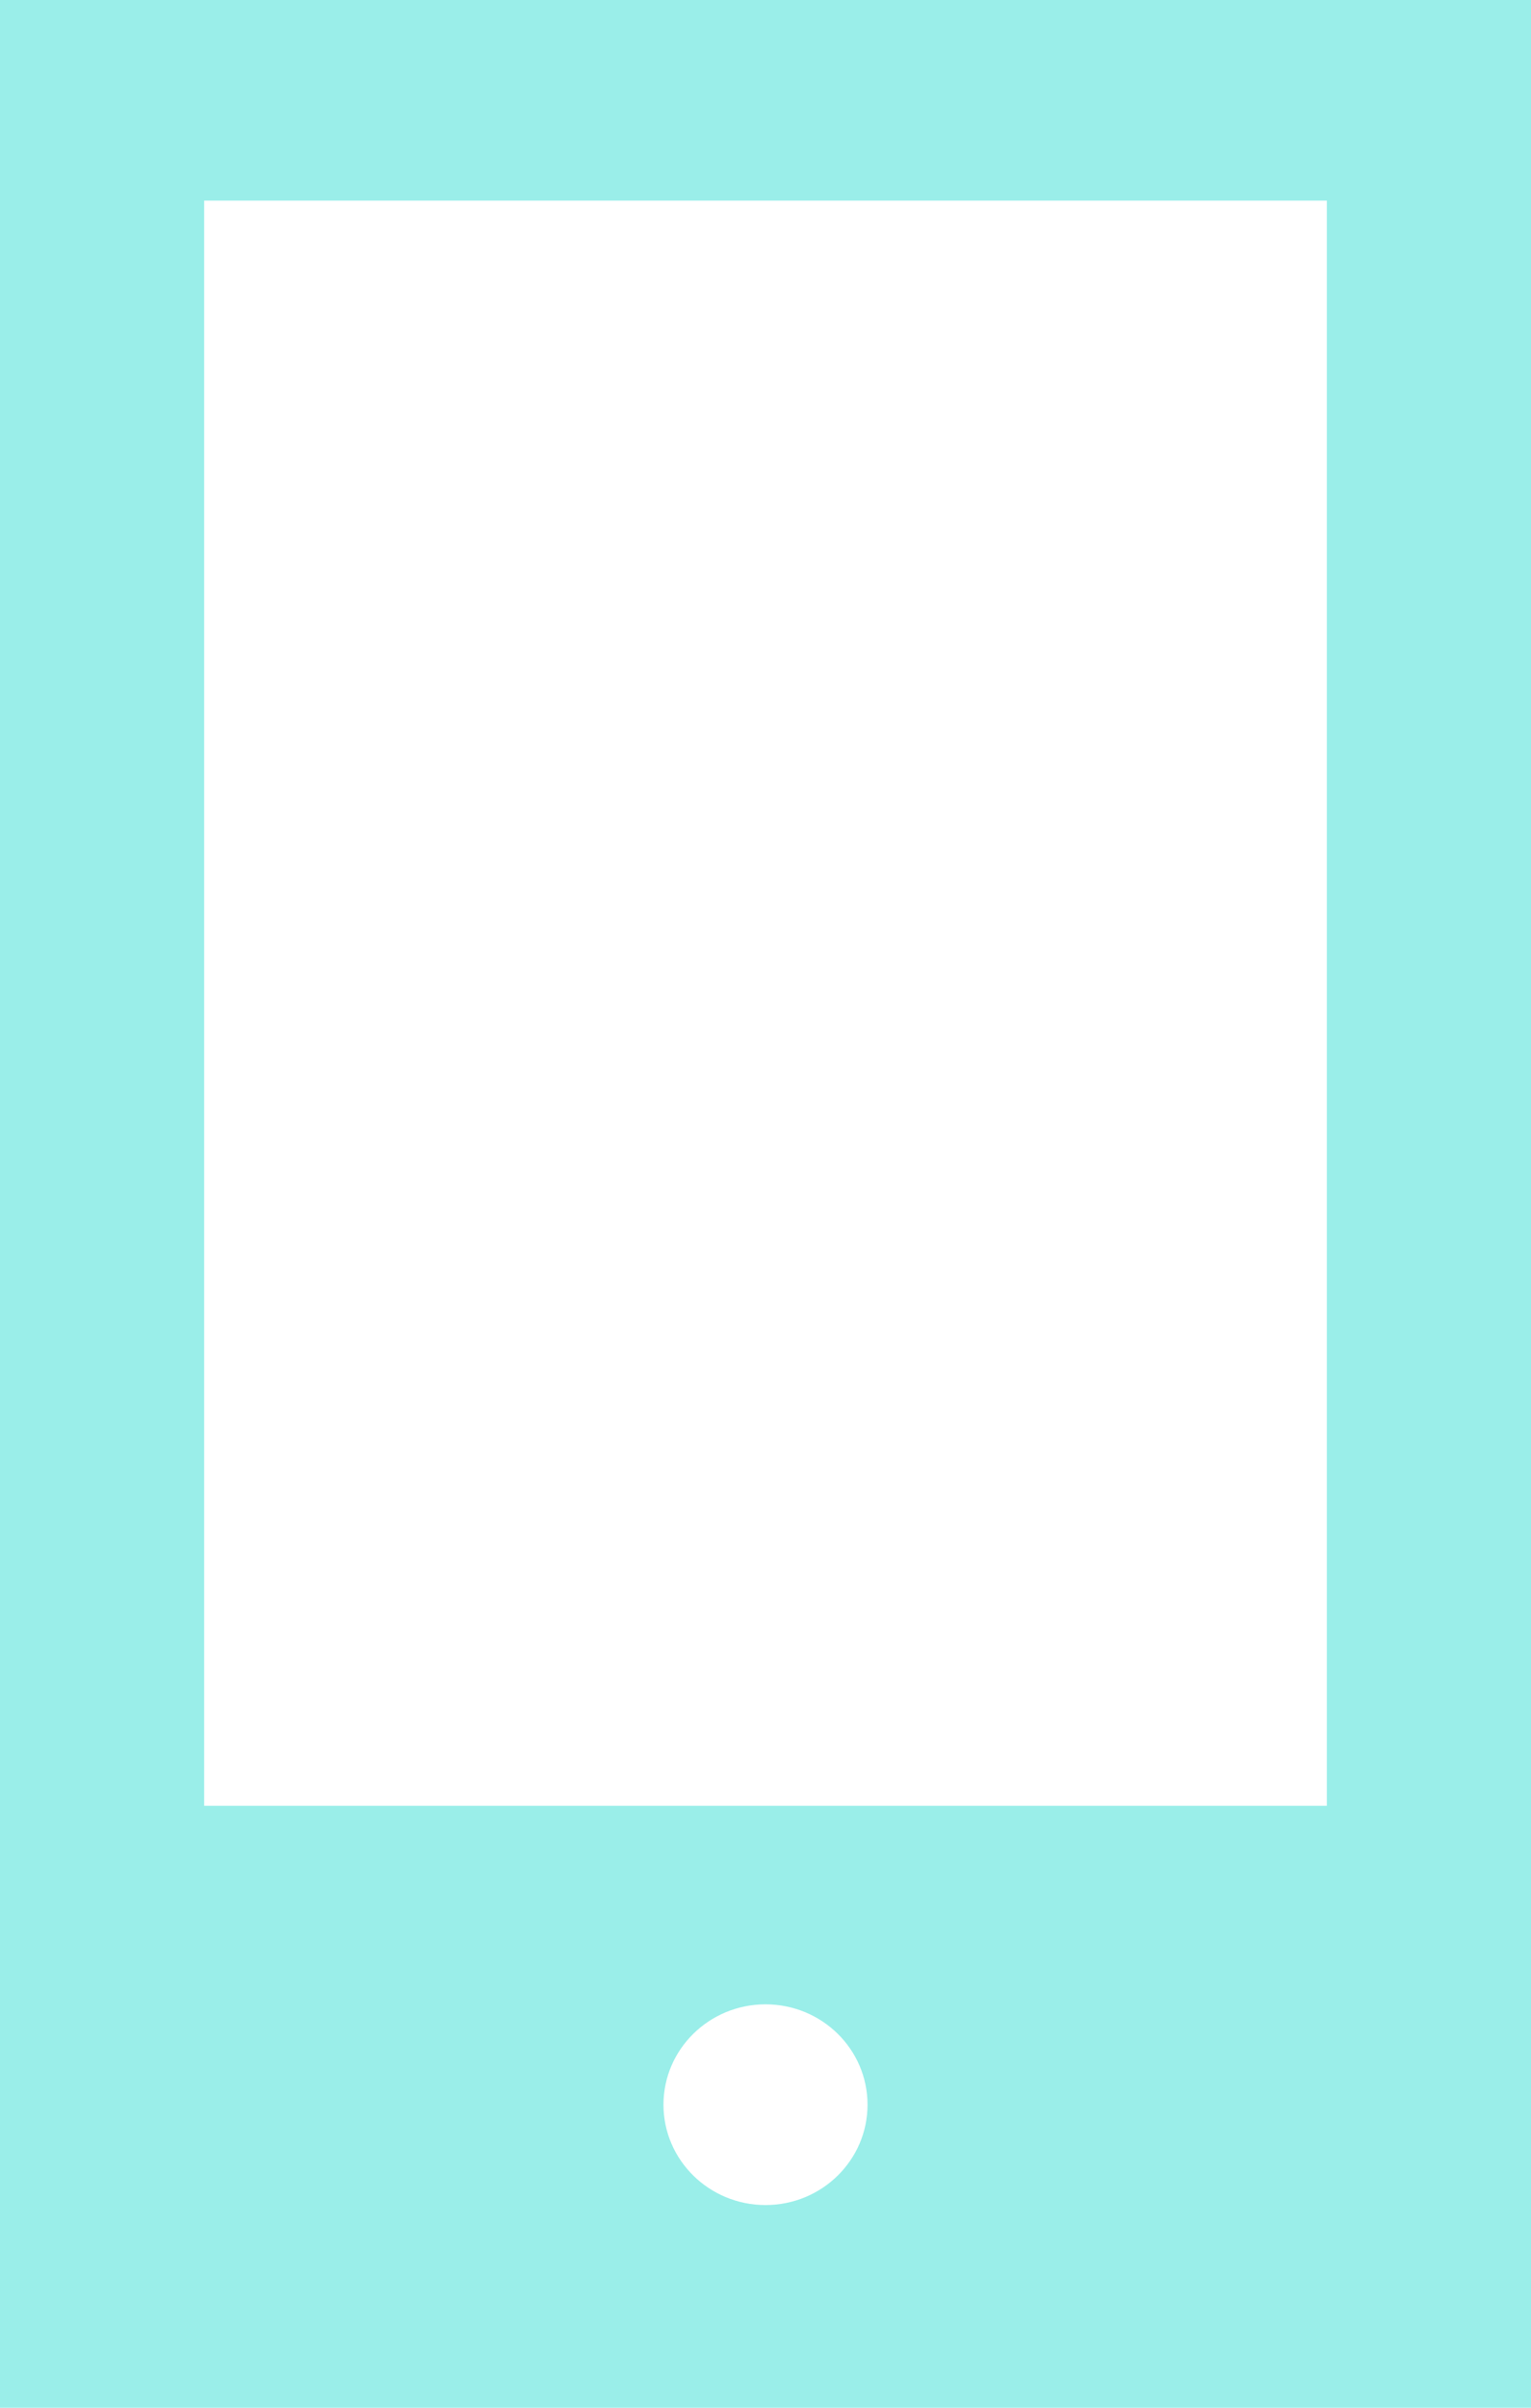 <?xml version="1.0" encoding="UTF-8"?>
<svg xmlns="http://www.w3.org/2000/svg" width="14" height="22" viewBox="0 0 14 22" fill="none">
  <path d="M0 0V22H14V15.755V14.638V6.875V5.958V0H0ZM7 20.148C6.485 20.148 6.067 19.737 6.067 19.231C6.067 18.725 6.485 18.314 7 18.314C7.516 18.314 7.933 18.725 7.933 19.231C7.933 19.737 7.516 20.148 7 20.148ZM12.133 6.875V14.638V15.756V16.5H1.867V1.833H12.133V5.958V6.875Z" fill="#9AEEE9"></path>
</svg>
